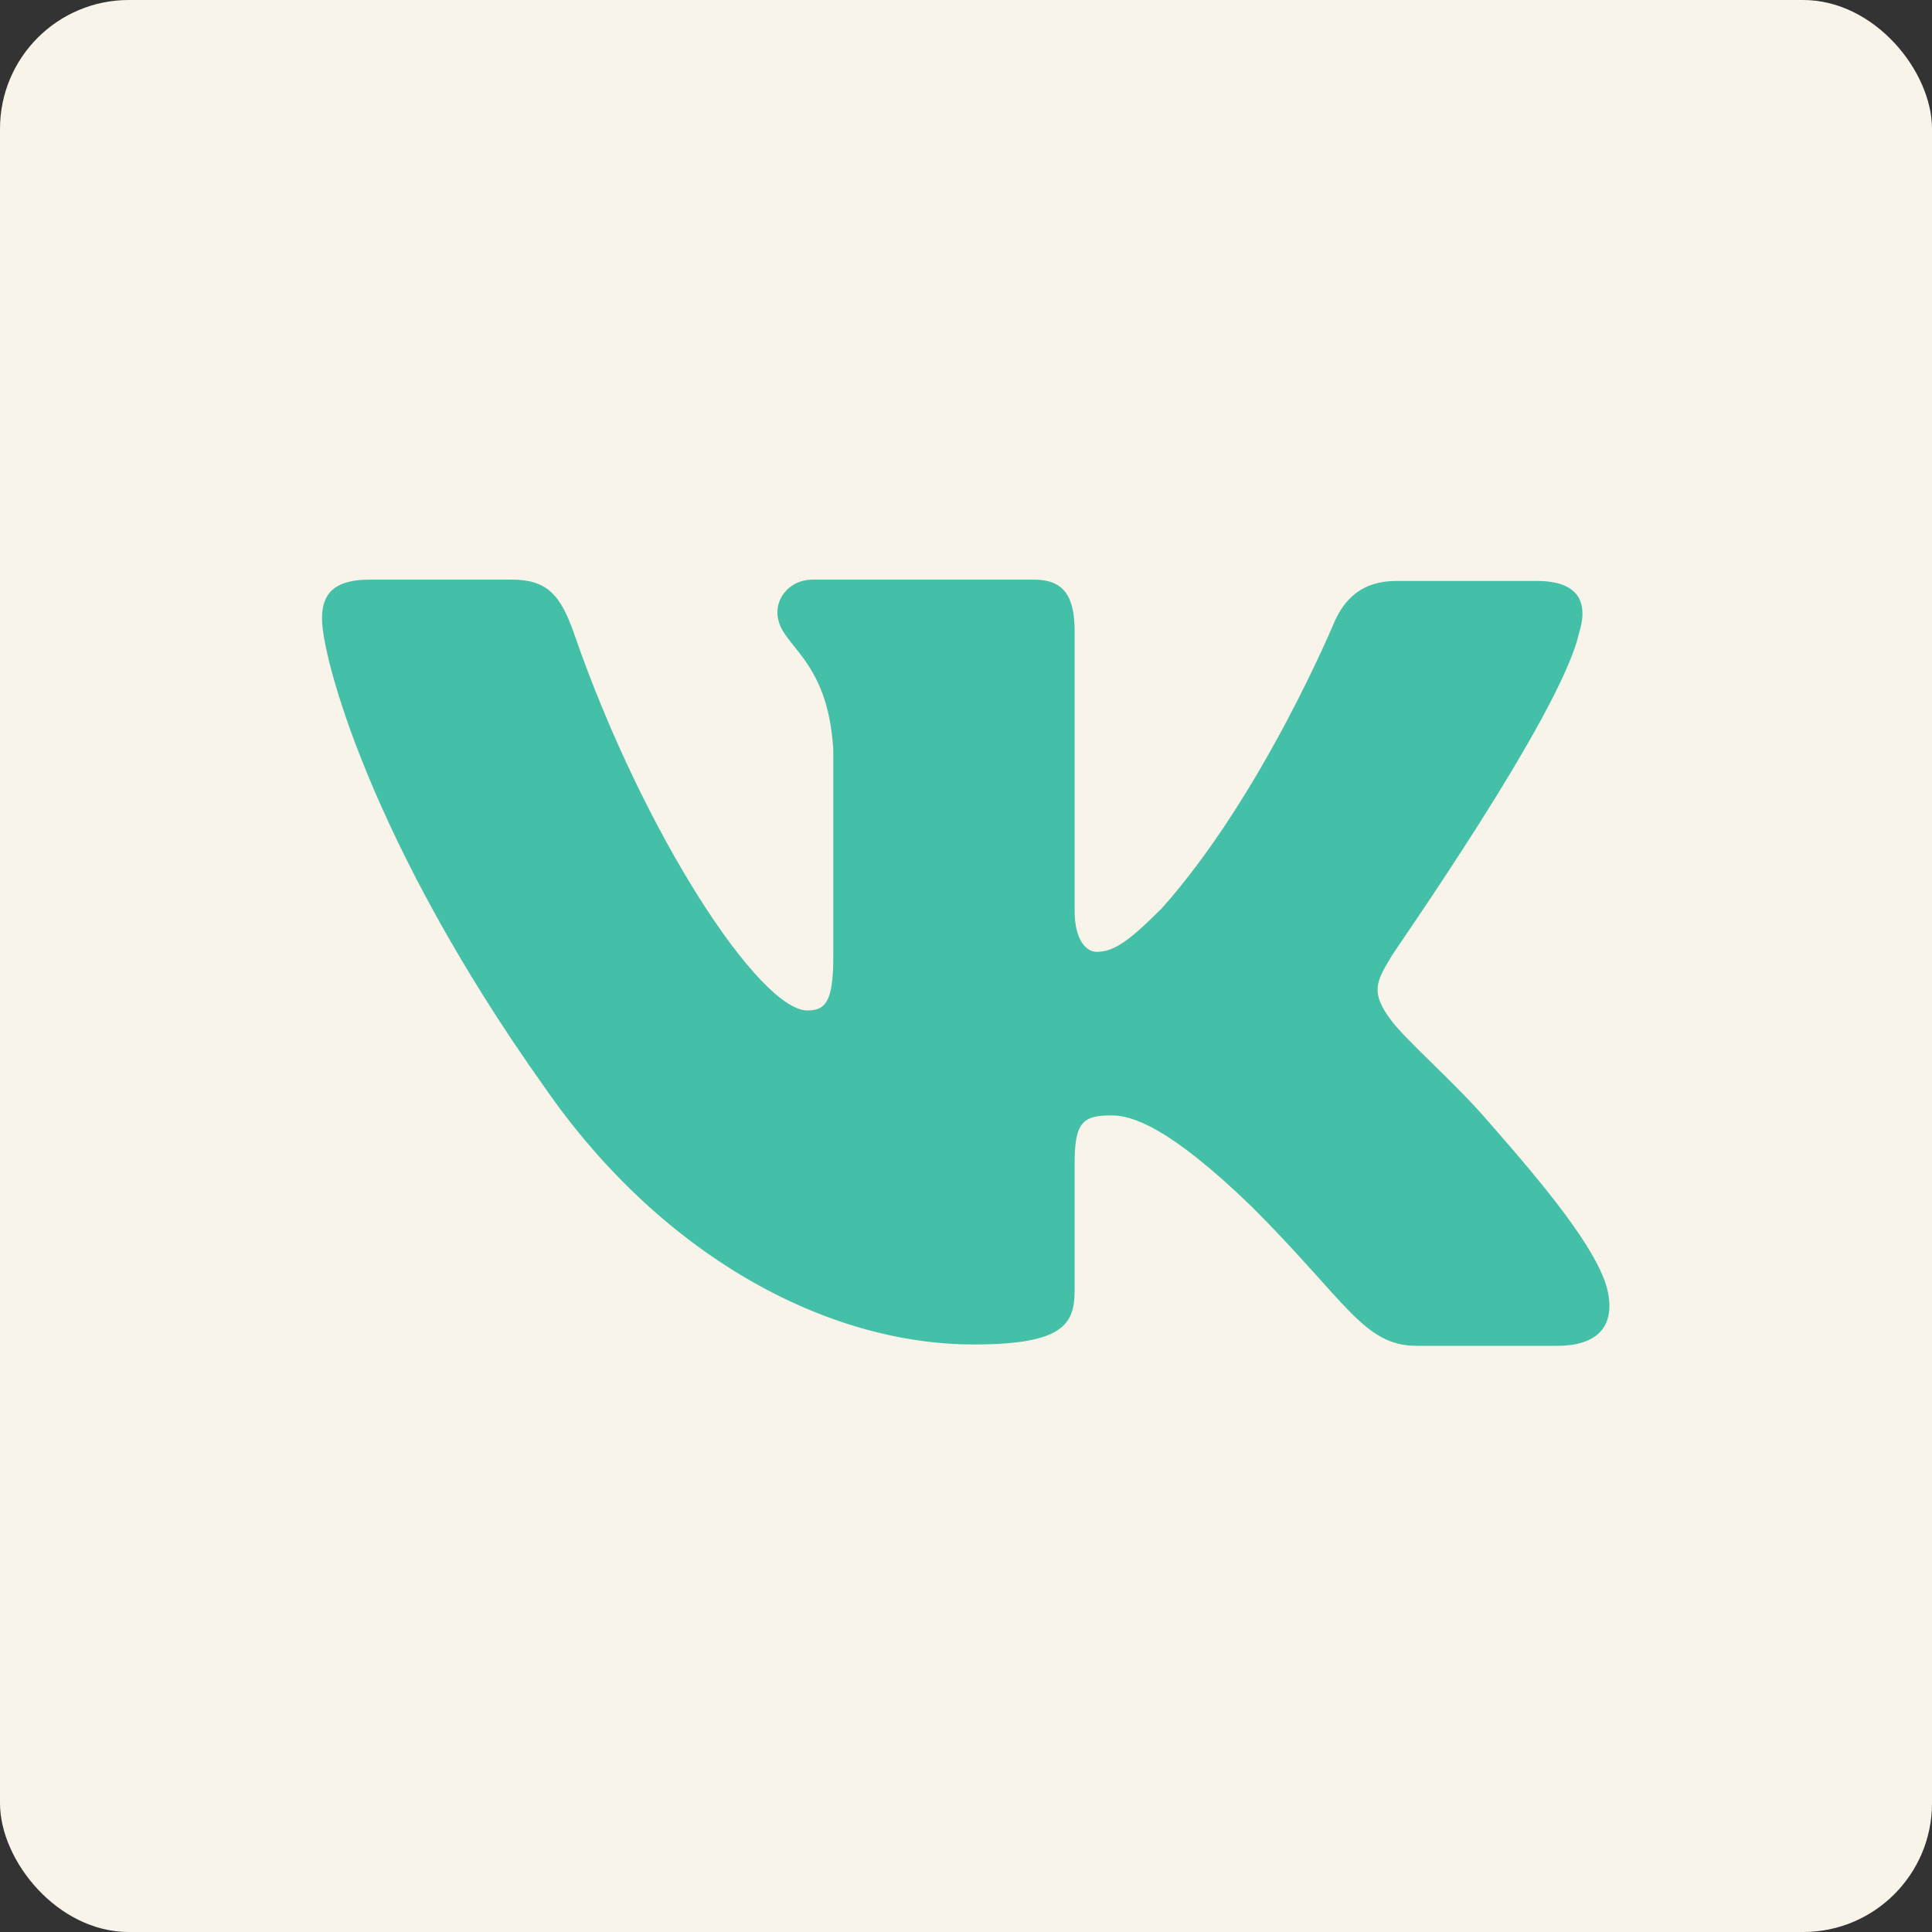 <?xml version="1.0" encoding="UTF-8"?> <svg xmlns="http://www.w3.org/2000/svg" viewBox="0 0 30 30" fill="none"><rect x="0" y="0" width="30" height="30" fill="#333333" stroke="none"/><rect width="30" height="30" rx="2" fill="#F9F4EA"></rect><path fill-rule="evenodd" clip-rule="evenodd" d="M24.52 9.826C24.668 9.36 24.52 9.021 23.864 9.021H21.683C21.133 9.021 20.879 9.318 20.73 9.635C20.73 9.635 19.608 12.345 18.042 14.102C17.534 14.61 17.301 14.78 17.025 14.78C16.877 14.78 16.687 14.61 16.687 14.145V9.805C16.687 9.254 16.517 9 16.052 9H12.622C12.283 9 12.071 9.254 12.071 9.508C12.071 10.037 12.855 10.164 12.939 11.646V14.864C12.939 15.563 12.812 15.69 12.537 15.69C11.796 15.69 9.996 12.959 8.917 9.847C8.705 9.233 8.493 9 7.943 9H5.741C5.106 9 5 9.296 5 9.614C5 10.186 5.741 13.065 8.451 16.876C10.251 19.48 12.812 20.877 15.12 20.877C16.517 20.877 16.687 20.56 16.687 20.03V18.061C16.687 17.426 16.814 17.32 17.258 17.32C17.576 17.32 18.148 17.49 19.439 18.739C20.921 20.221 21.175 20.898 22.001 20.898H24.181C24.817 20.898 25.113 20.581 24.944 19.967C24.753 19.353 24.033 18.464 23.102 17.405C22.593 16.812 21.831 16.156 21.598 15.838C21.281 15.415 21.366 15.246 21.598 14.864C21.577 14.864 24.245 11.096 24.52 9.826Z" fill="#45C0A8"></path></svg> 